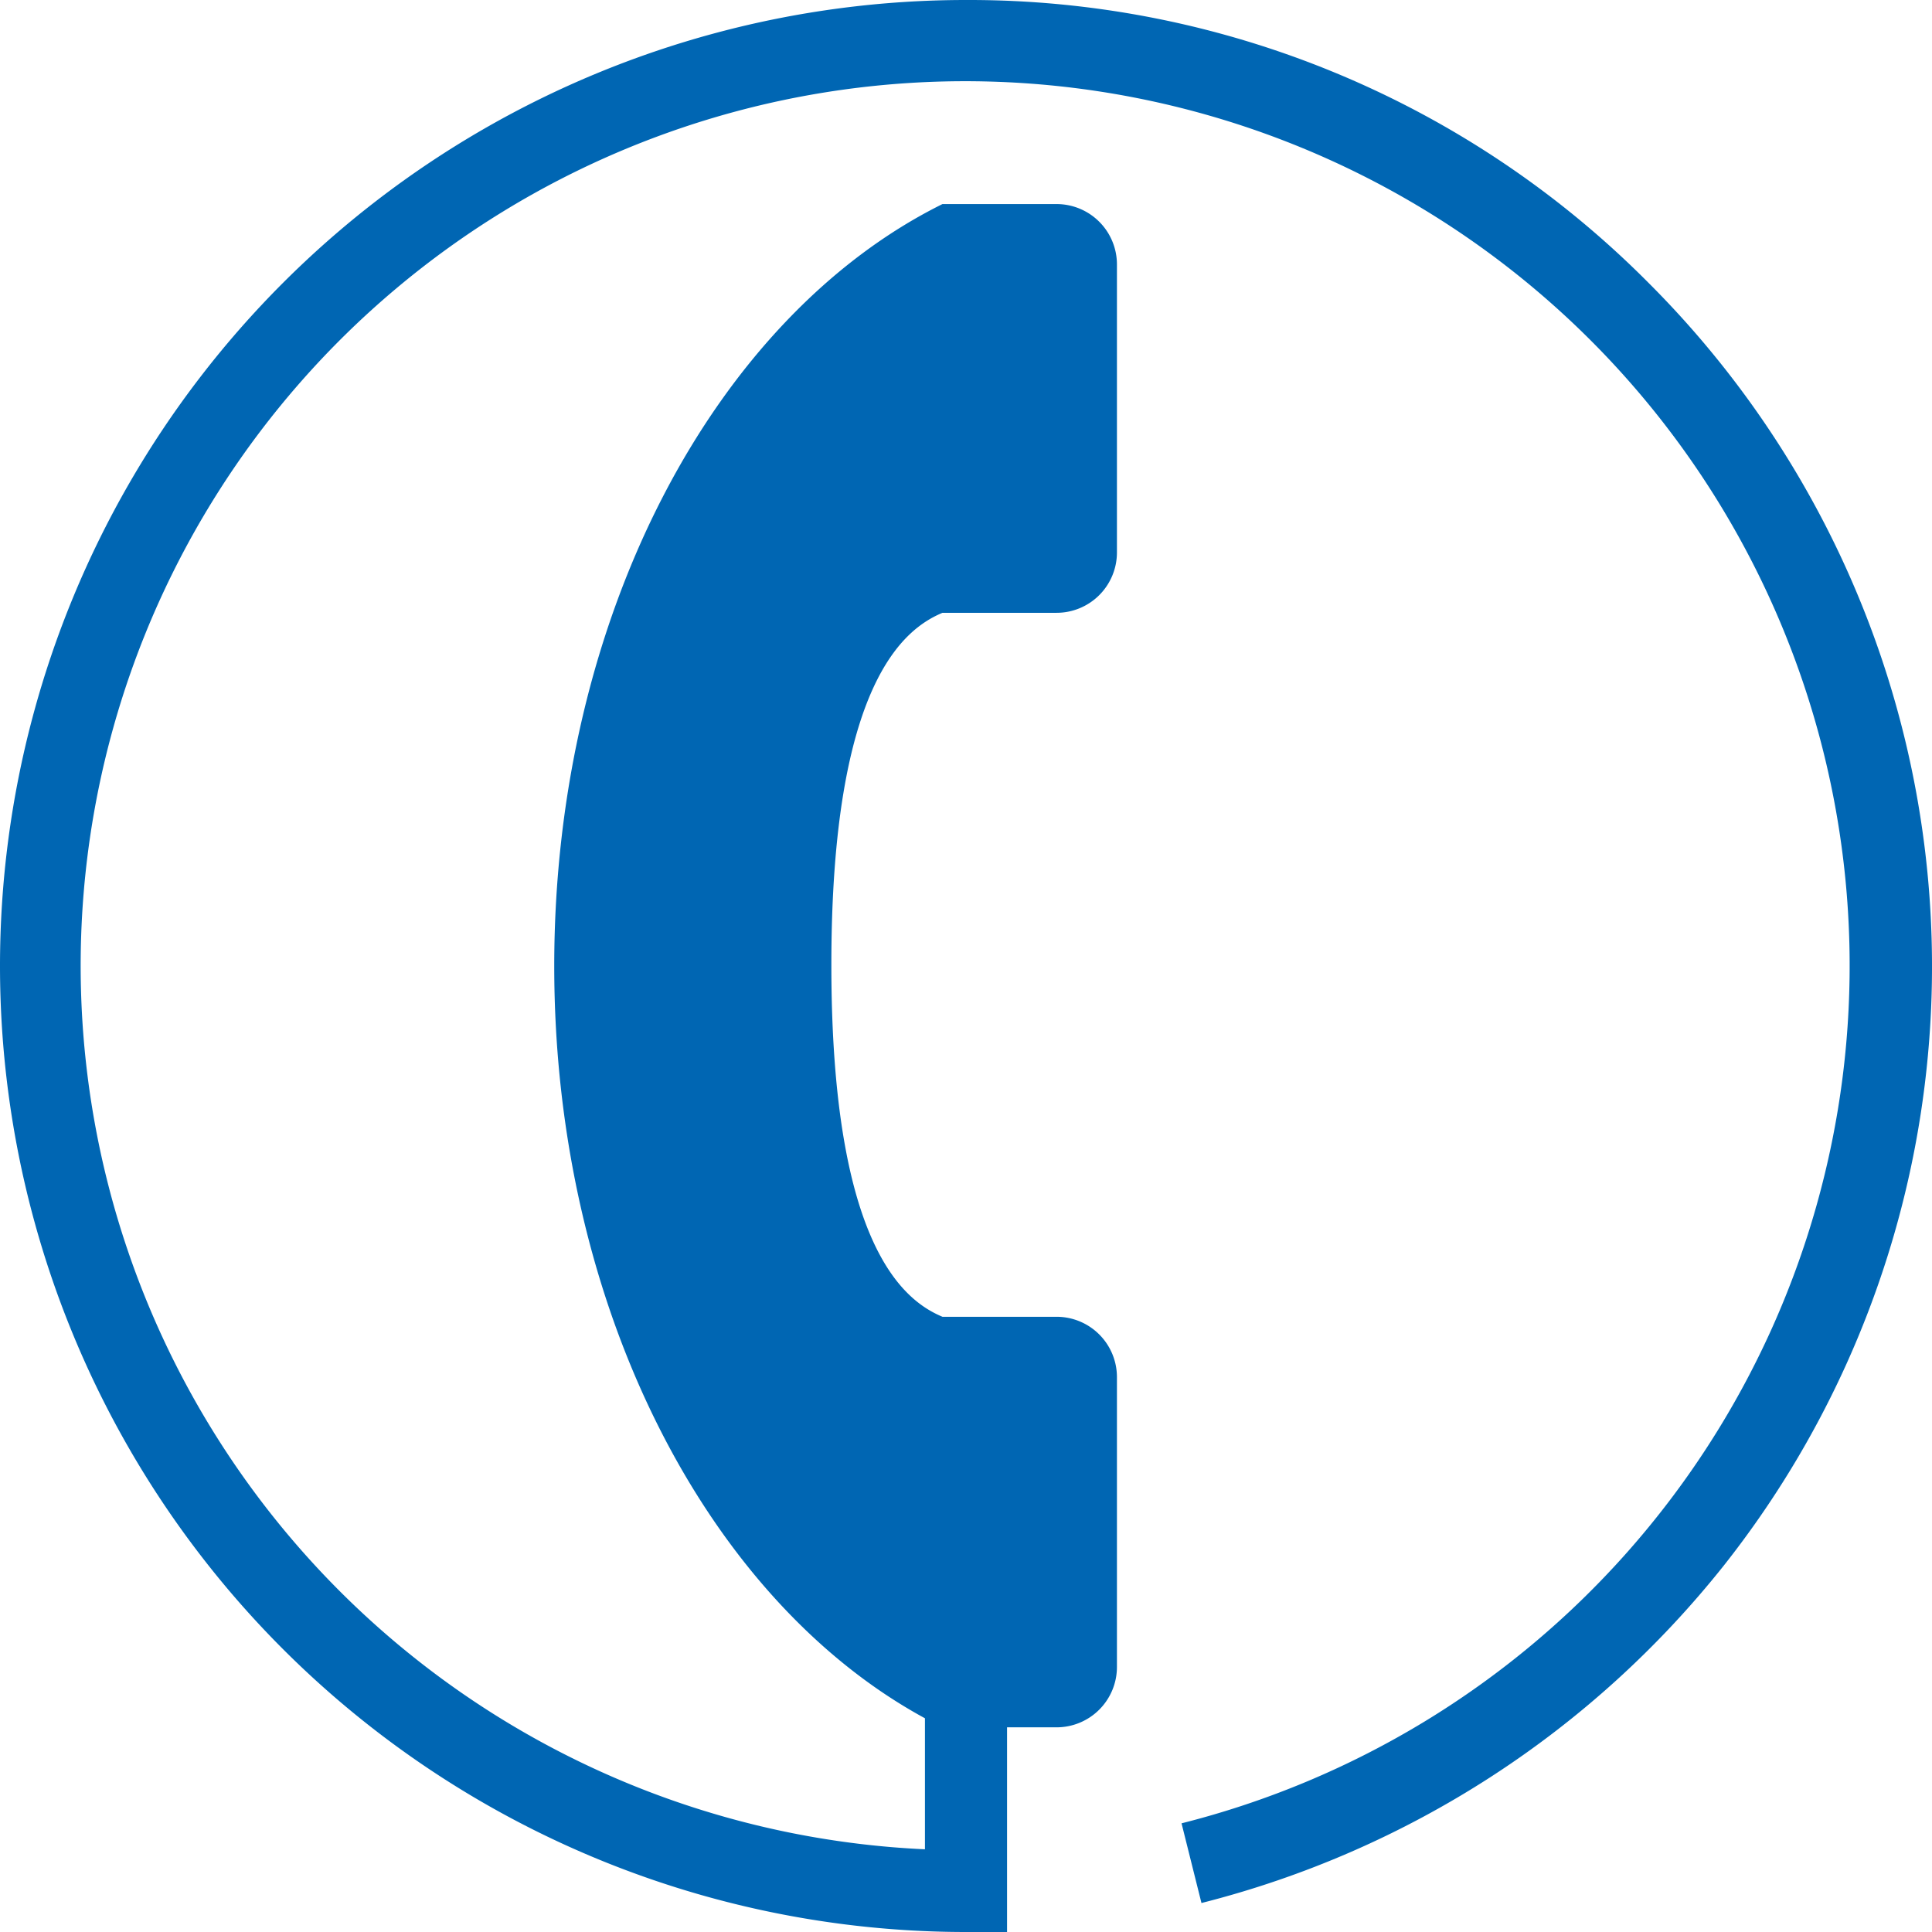 <svg xmlns="http://www.w3.org/2000/svg" width="32" height="32" viewBox="0 0 32 32"><path d="M16,0A16,16,0,0,0,0,16,16,16,0,0,0,16,32h.68V28.61h.82a1,1,0,0,0,1-1V22.81a1,1,0,0,0-1-1H15.61c-.62-.26-1.84-1.15-1.84-5.83s1.22-5.57,1.84-5.83H17.5a1,1,0,0,0,1-1V4.38a1,1,0,0,0-1-1H15.61C11.86,5.24,9.18,10.19,9.18,16c0,5.66,2.55,10.51,6.14,12.46v2.17a14.65,14.65,0,1,1,4.25-.43l.33,1.32a16.1,16.1,0,0,0,8.66-5.6A16,16,0,0,0,27.31,4.69,15.86,15.86,0,0,0,16,0Z" fill="#0066b3"/></svg>

